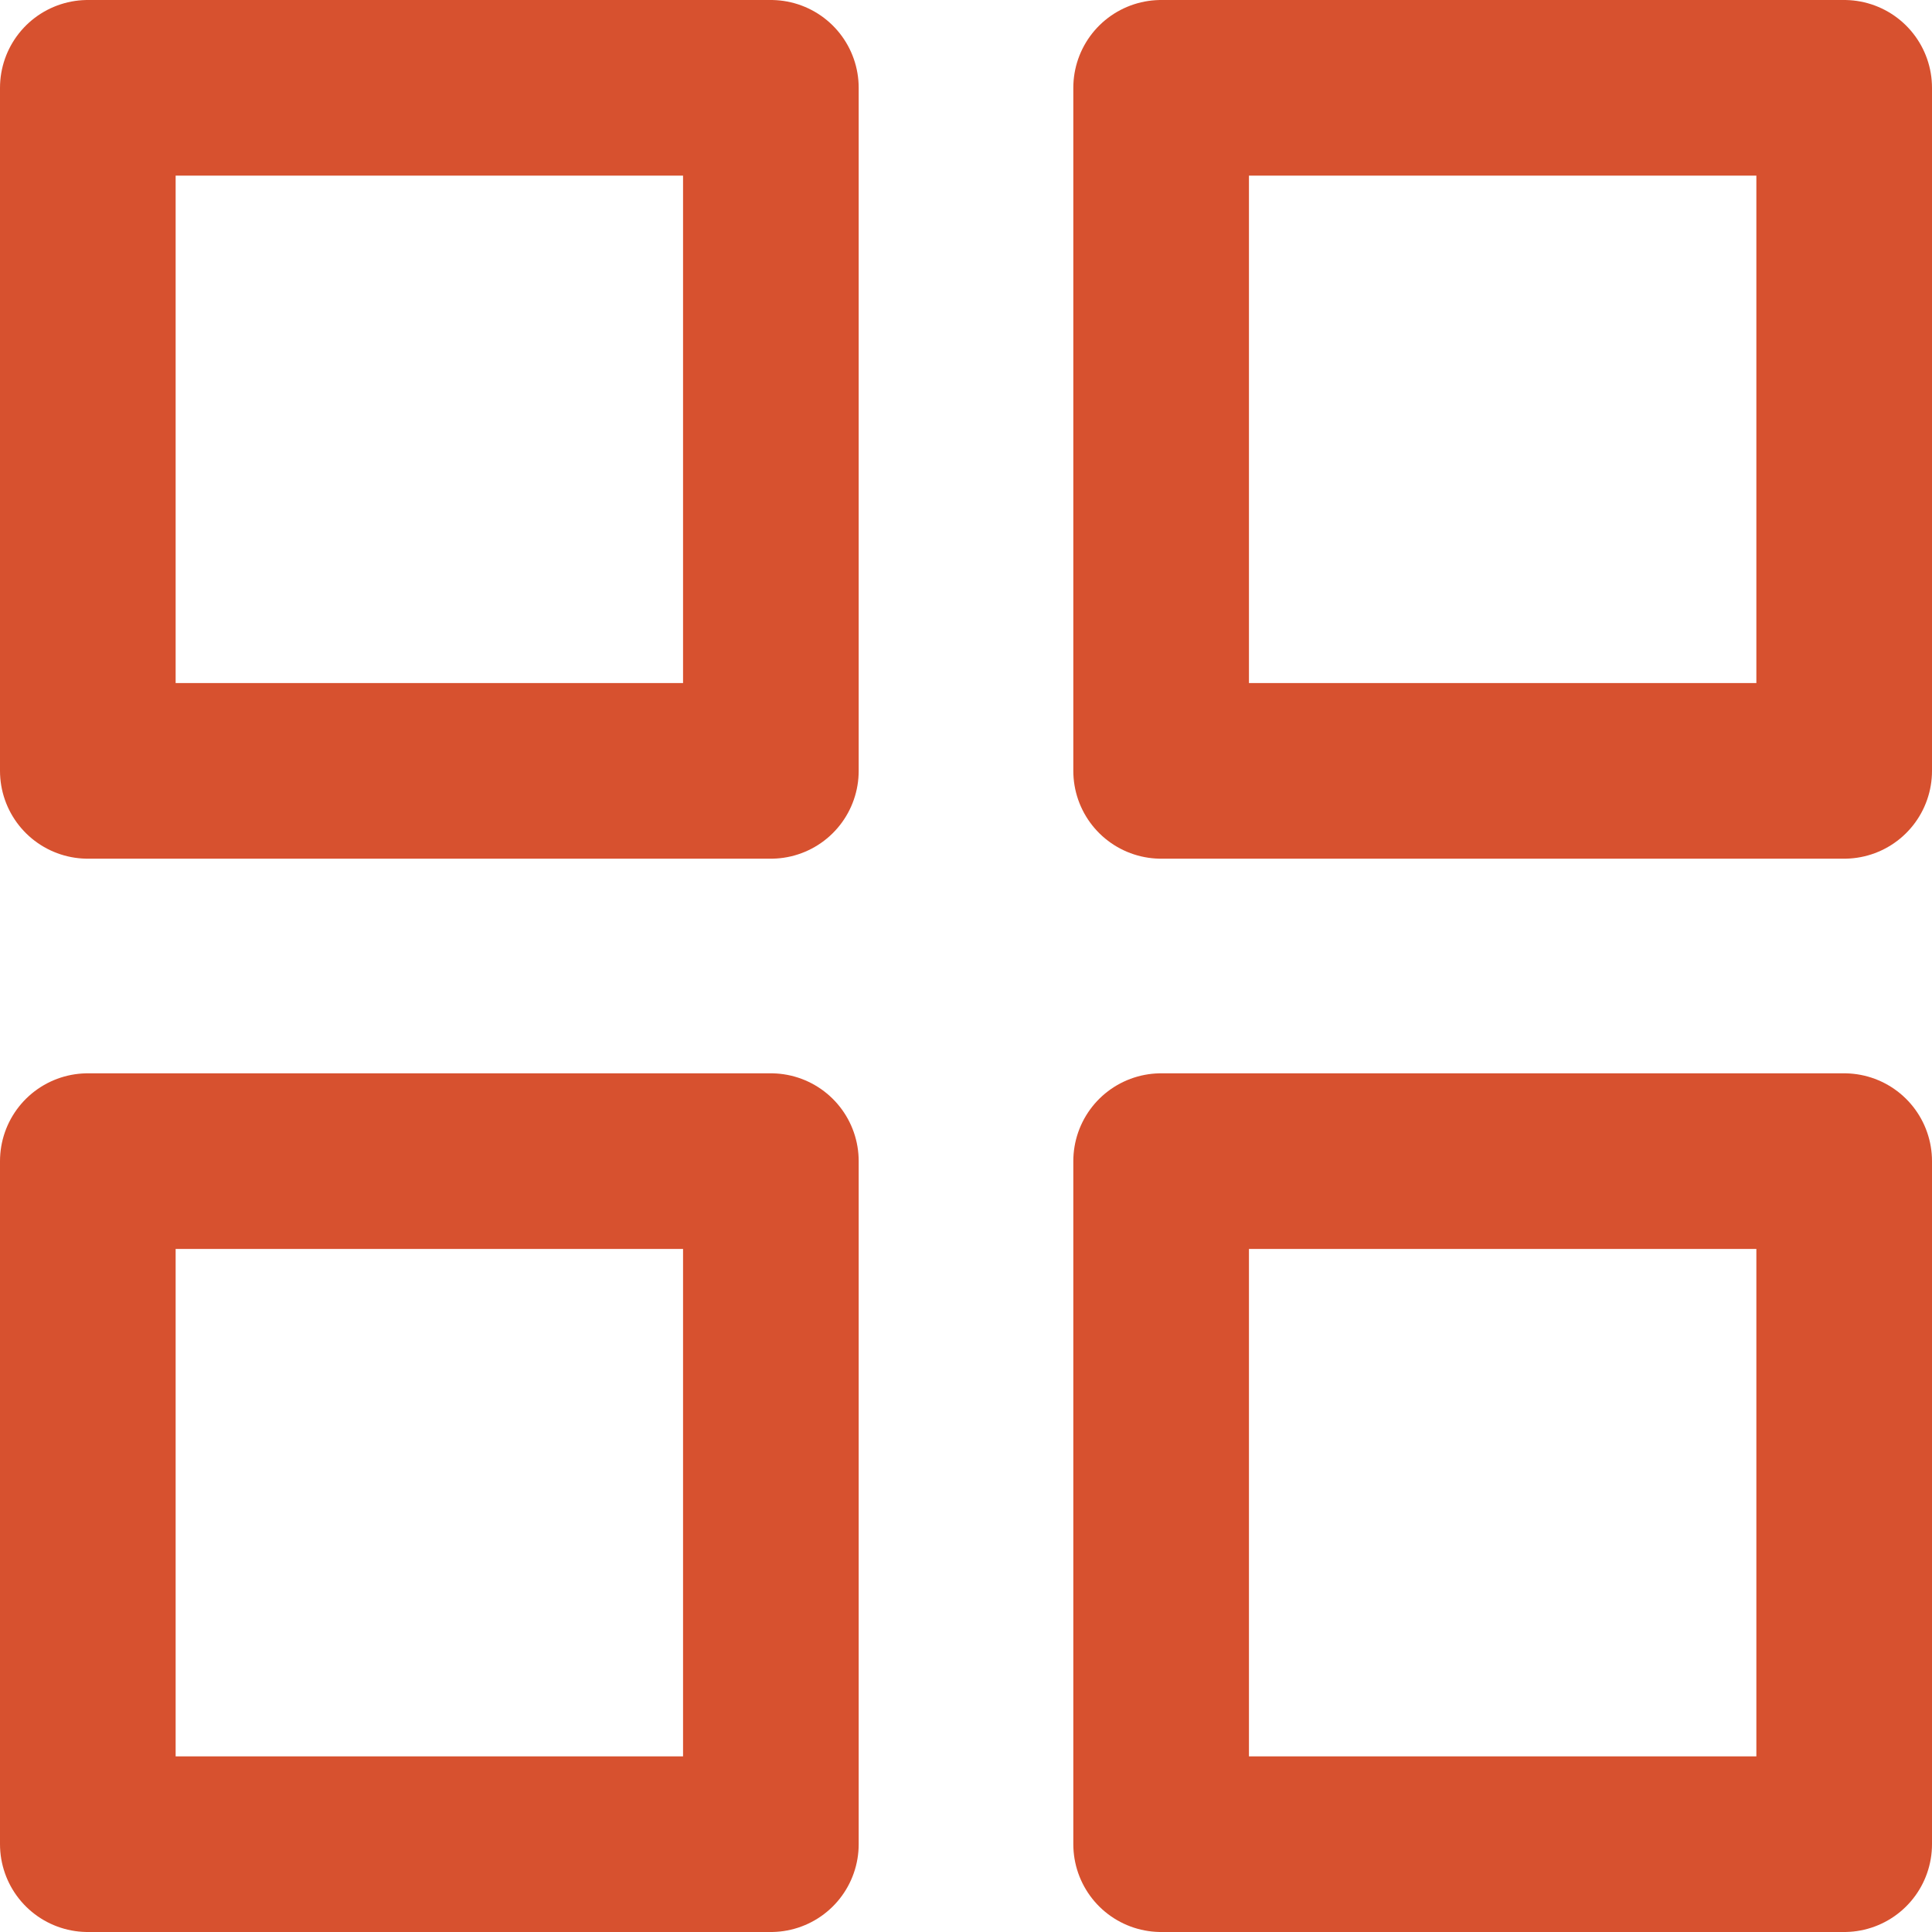 <svg xmlns="http://www.w3.org/2000/svg" width="22" height="22" viewBox="0 0 22 22">
  <g id="grid" transform="translate(-2 -2)">
    <rect id="Rectangle_253" data-name="Rectangle 253" width="7.778" height="7.778" transform="translate(3 3)" fill="none" stroke="#d7512f" stroke-linecap="round" stroke-linejoin="round" stroke-width="2"/>
    <rect id="Rectangle_254" data-name="Rectangle 254" width="7.778" height="7.778" transform="translate(15.222 3)" fill="none" stroke="#d7512f" stroke-linecap="round" stroke-linejoin="round" stroke-width="2"/>
    <rect id="Rectangle_255" data-name="Rectangle 255" width="7.778" height="7.778" transform="translate(15.222 15.222)" fill="none" stroke="#d7512f" stroke-linecap="round" stroke-linejoin="round" stroke-width="2"/>
    <rect id="Rectangle_256" data-name="Rectangle 256" width="7.778" height="7.778" transform="translate(3 15.222)" fill="none" stroke="#d7512f" stroke-linecap="round" stroke-linejoin="round" stroke-width="2"/>
  </g>
</svg>
